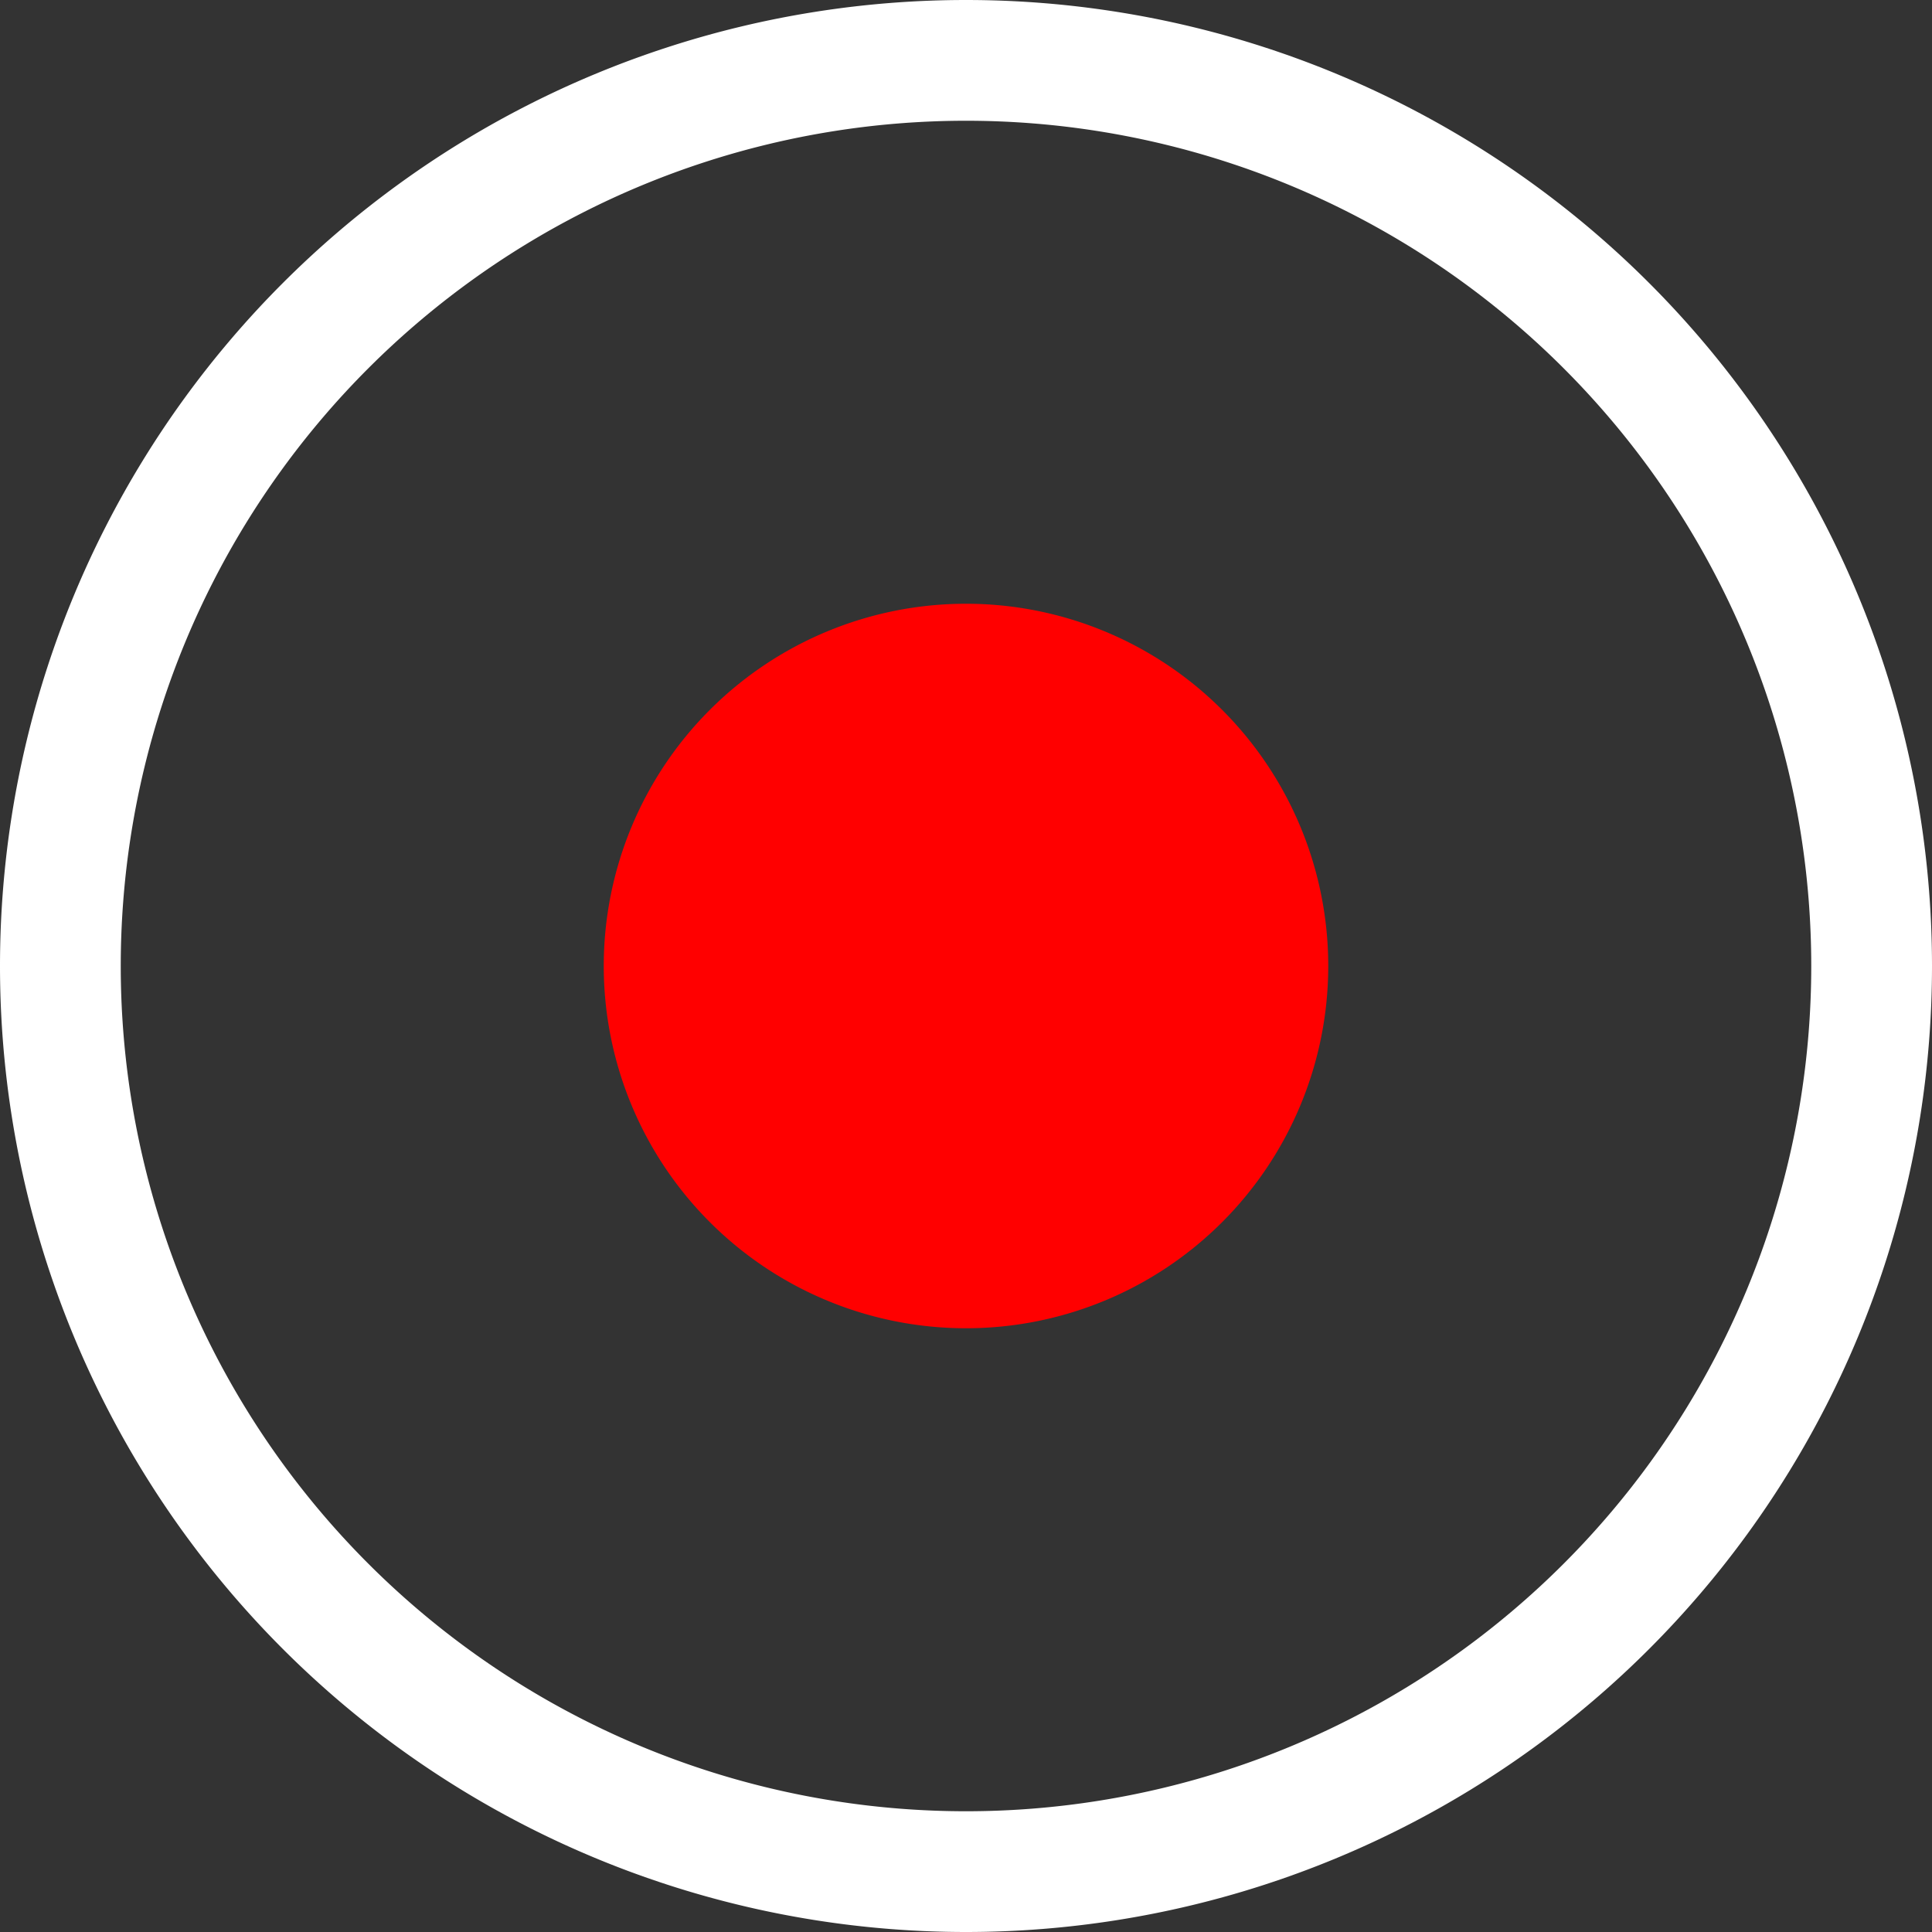 <?xml version="1.0" encoding="UTF-8" standalone="no"?>
<svg
   width="16"
   height="16"
   fill="currentColor"
   class="bi bi-record-circle"
   viewBox="0 0 16 16"
   version="1.1"
   id="svg2"
   sodipodi:docname="record-circle.svg"
   inkscape:version="1.4.1 (1:1.4.1+202503302257+93de688d07)"
   xmlns:inkscape="http://www.inkscape.org/namespaces/inkscape"
   xmlns:sodipodi="http://sodipodi.sourceforge.net/DTD/sodipodi-0.dtd"
   xmlns="http://www.w3.org/2000/svg"
   xmlns:svg="http://www.w3.org/2000/svg">
  <rect x="0" y="0" width="16" height="16" fill="#333333" stroke="none"/>
  <defs
     id="defs2" />
  <sodipodi:namedview
     id="namedview2"
     pagecolor="#ffffff"
     bordercolor="#000000"
     borderopacity="0.25"
     inkscape:showpageshadow="2"
     inkscape:pageopacity="0.0"
     inkscape:pagecheckerboard="0"
     inkscape:deskcolor="#d1d1d1"
     inkscape:zoom="30.6875"
     inkscape:cx="8"
     inkscape:cy="8"
     inkscape:window-width="1300"
     inkscape:window-height="699"
     inkscape:window-x="0"
     inkscape:window-y="0"
     inkscape:window-maximized="1"
     inkscape:current-layer="svg2" />
  <path
     d="M8 15A7 7 0 1 1 8 1a7 7 0 0 1 0 14m0 1A8 8 0 1 0 8 0a8 8 0 0 0 0 16"
     id="path1"
     style="fill:#ffffff;fill-opacity:1" />
  <path
     d="M11 8a3 3 0 1 1-6 0 3 3 0 0 1 6 0"
     id="path2"
     style="fill:#ff0000;fill-opacity:1" />
</svg>
